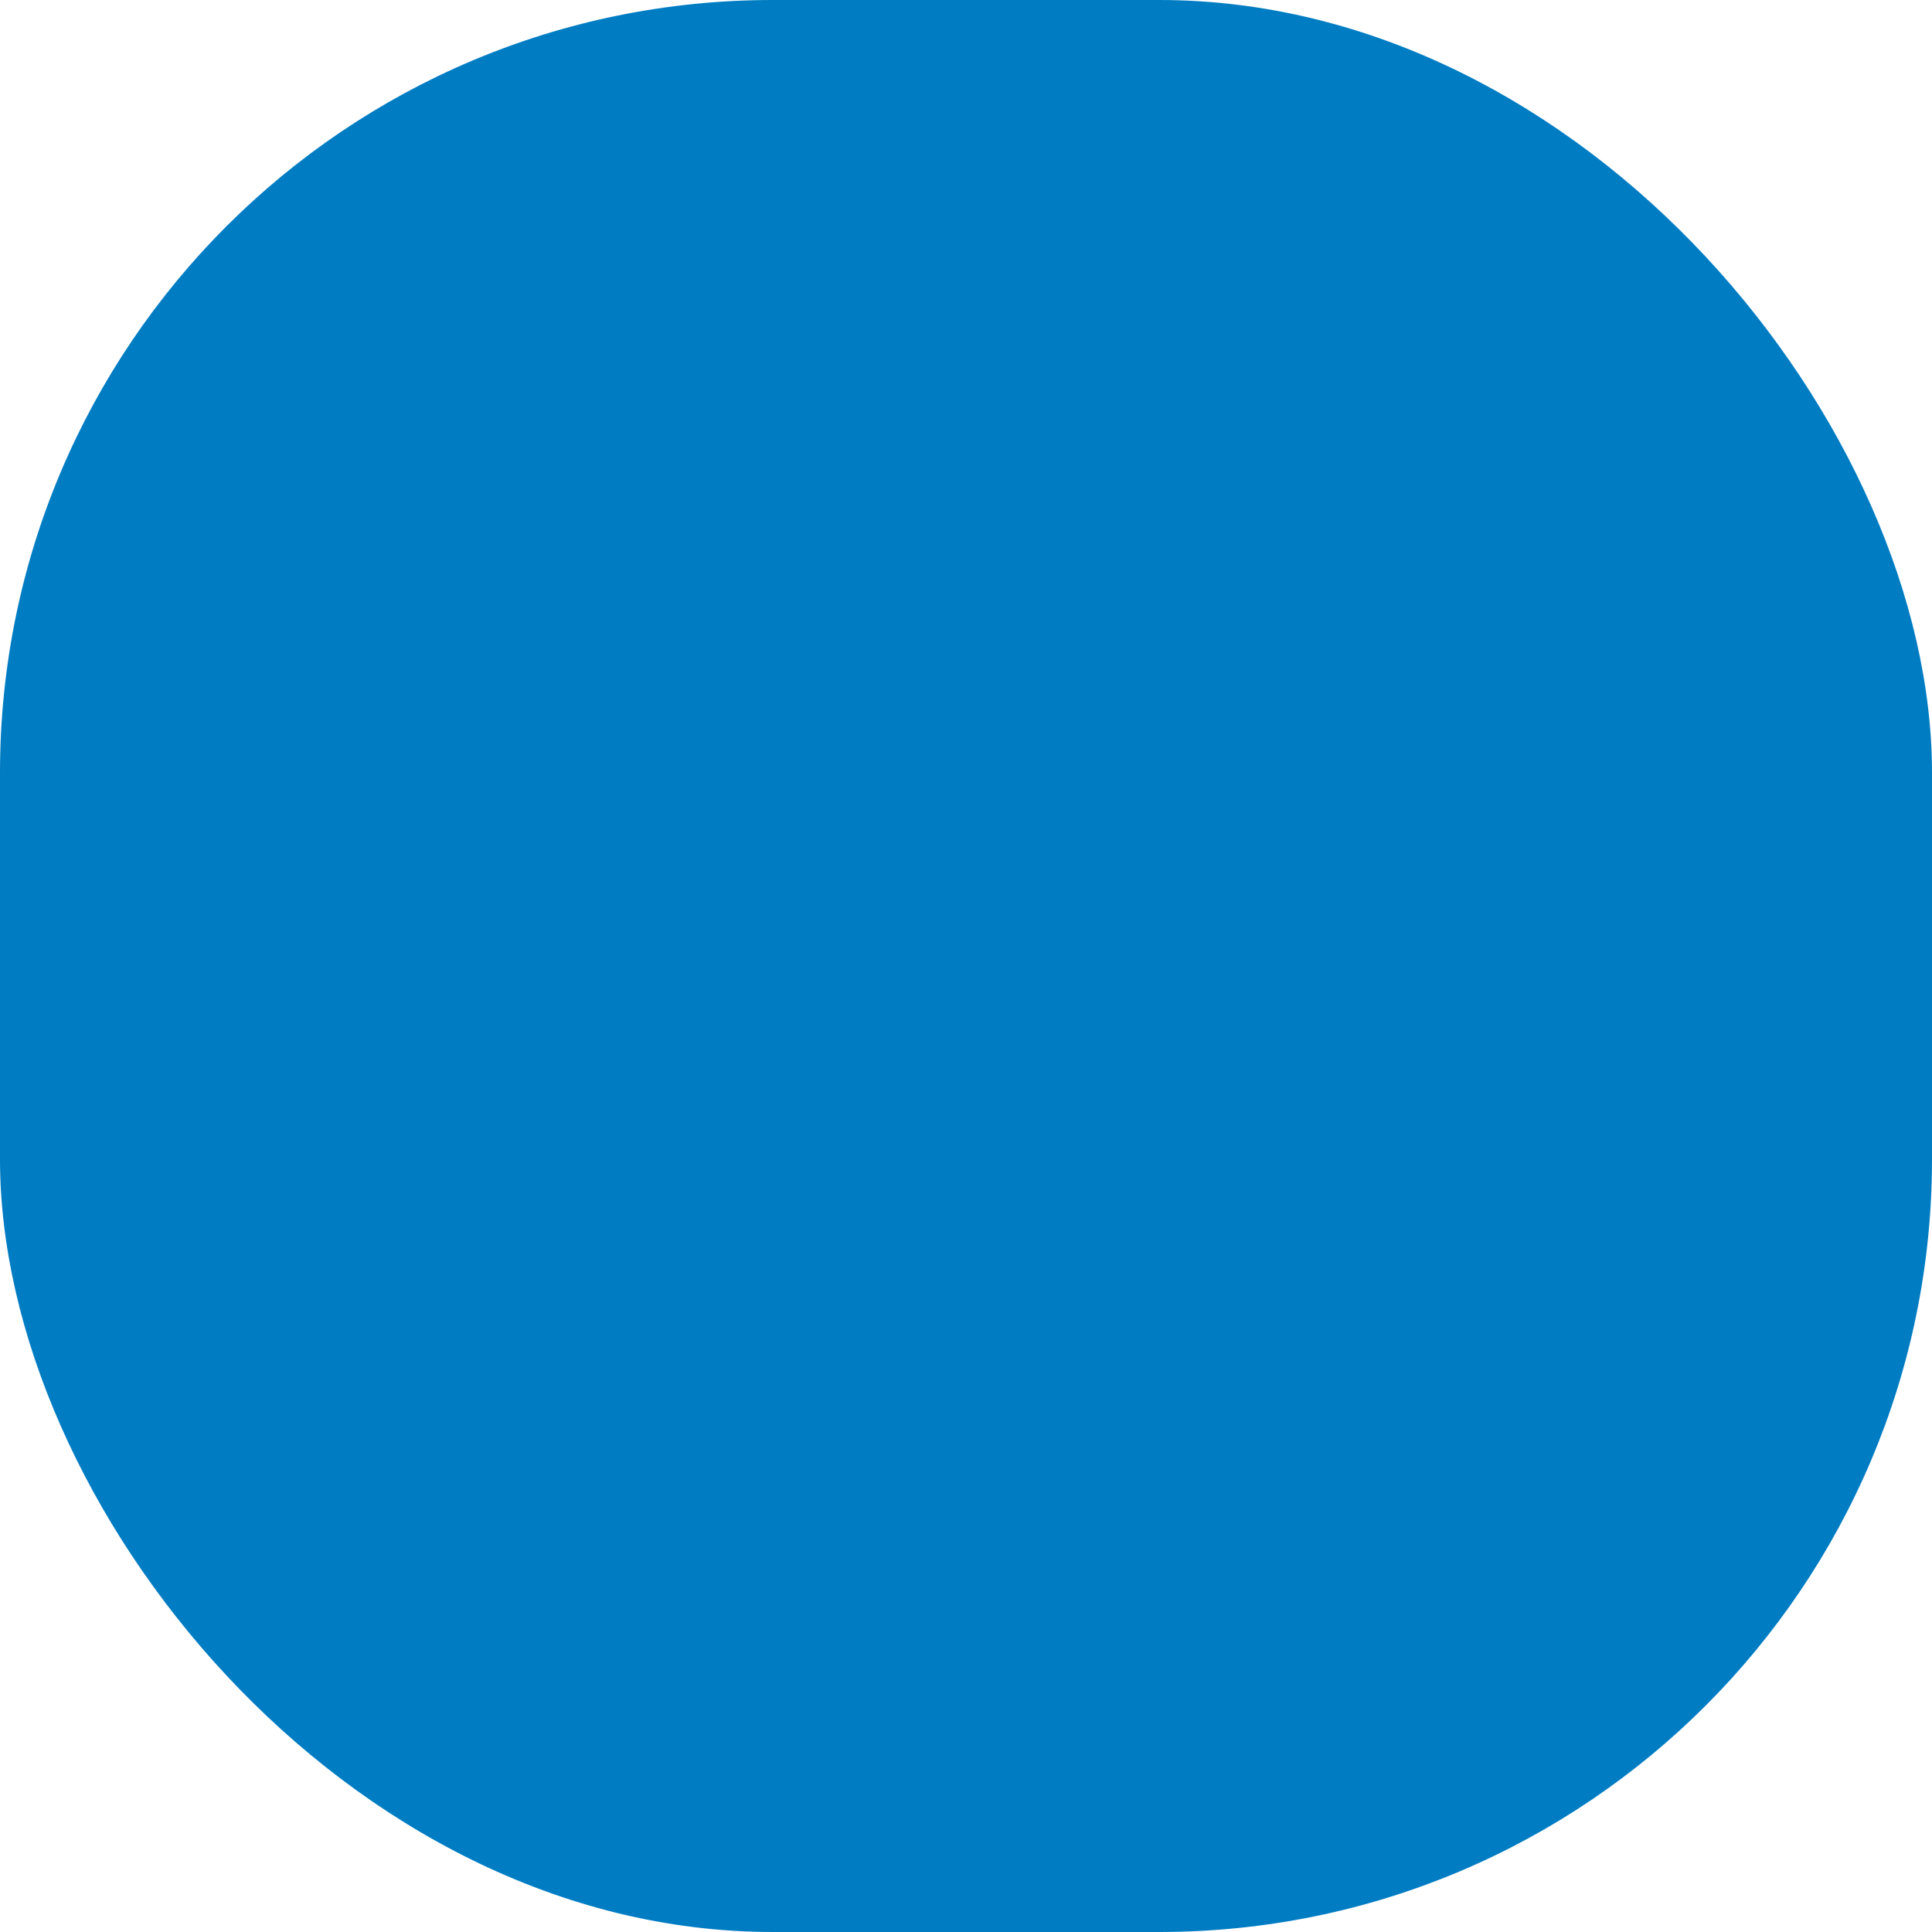 <?xml version="1.0" encoding="iso-8859-1"?>
<!DOCTYPE svg PUBLIC "-//W3C//DTD SVG 1.1//EN" "http://www.w3.org/Graphics/SVG/1.1/DTD/svg11.dtd">
<!-- drawn by Useddenim -->
<svg xmlns="http://www.w3.org/2000/svg" width="500" height="500">
<title>WDOCKS</title>
<rect x="0" y="0" width="500" height="500" rx="200" ry="200" stroke="none" fill="#007cc3" />
</svg>
